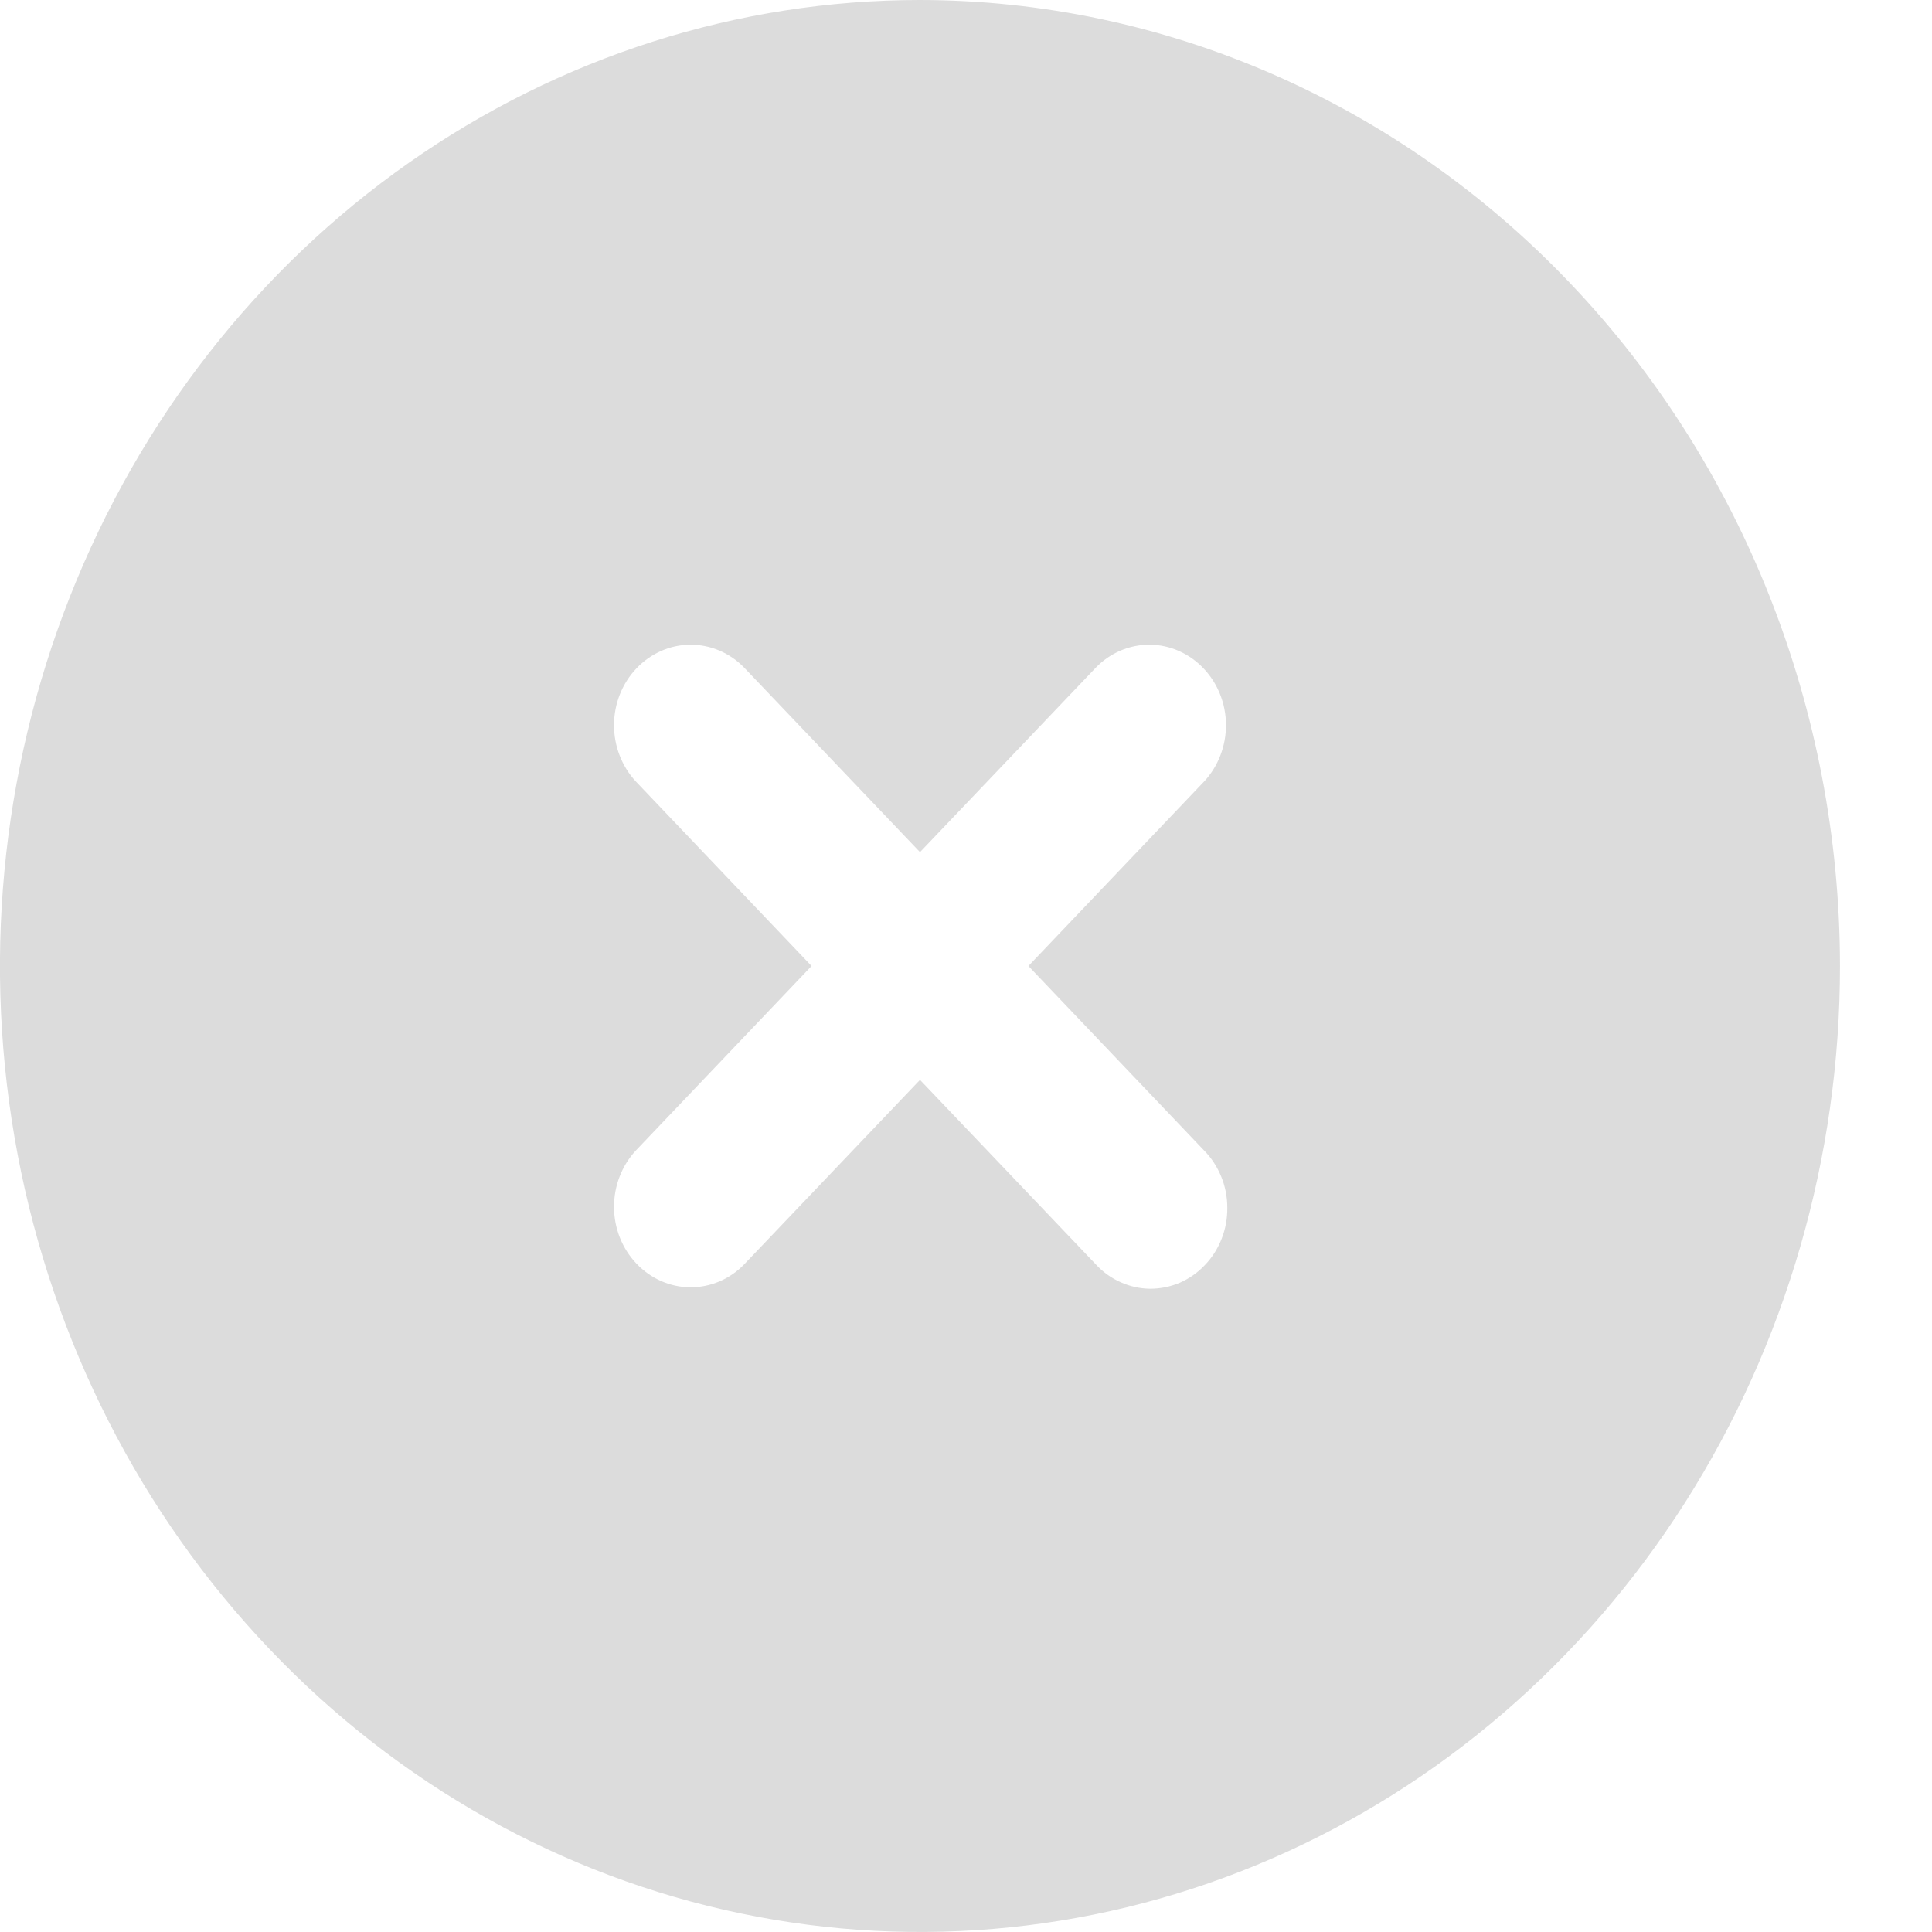 <?xml version="1.0" encoding="UTF-8"?> <svg xmlns="http://www.w3.org/2000/svg" width="16" height="16" viewBox="0 0 16 16" fill="none"><g clip-path="url(#clip0_1718_256)"><path d="M7.619 0C6.112 0 4.639 0.469 3.386 1.348C2.133 2.227 1.157 3.477 0.58 4.939C0.003 6.4 -0.148 8.009 0.146 9.561C0.44 11.113 1.166 12.538 2.232 13.657C3.297 14.776 4.655 15.538 6.133 15.846C7.611 16.155 9.143 15.996 10.535 15.391C11.927 14.786 13.117 13.76 13.954 12.445C14.791 11.129 15.238 9.582 15.238 8C15.236 5.879 14.432 3.846 13.004 2.346C11.576 0.846 9.639 0.002 7.619 0ZM9.973 9.529C10.033 9.59 10.081 9.664 10.114 9.745C10.147 9.826 10.164 9.913 10.164 10.002C10.165 10.09 10.149 10.178 10.117 10.259C10.085 10.341 10.038 10.415 9.978 10.477C9.919 10.54 9.848 10.589 9.771 10.623C9.693 10.656 9.61 10.673 9.525 10.673C9.441 10.672 9.358 10.654 9.281 10.619C9.204 10.585 9.134 10.535 9.075 10.471L7.619 8.943L6.163 10.471C6.044 10.594 5.883 10.662 5.716 10.661C5.549 10.66 5.389 10.589 5.271 10.465C5.153 10.341 5.086 10.174 5.085 9.998C5.084 9.823 5.149 9.654 5.265 9.529L6.721 8L5.265 6.471C5.149 6.346 5.084 6.177 5.085 6.002C5.086 5.826 5.153 5.659 5.271 5.535C5.389 5.411 5.549 5.34 5.716 5.339C5.883 5.338 6.044 5.406 6.163 5.529L7.619 7.057L9.075 5.529C9.194 5.406 9.355 5.338 9.522 5.339C9.689 5.34 9.849 5.411 9.967 5.535C10.085 5.659 10.152 5.826 10.153 6.002C10.154 6.177 10.089 6.346 9.973 6.471L8.517 8L9.973 9.529Z" fill="#DCDCDC"></path></g><defs><clipPath id="clip0_1718_256"><rect width="15.238" height="16" fill="white"></rect></clipPath></defs></svg> 